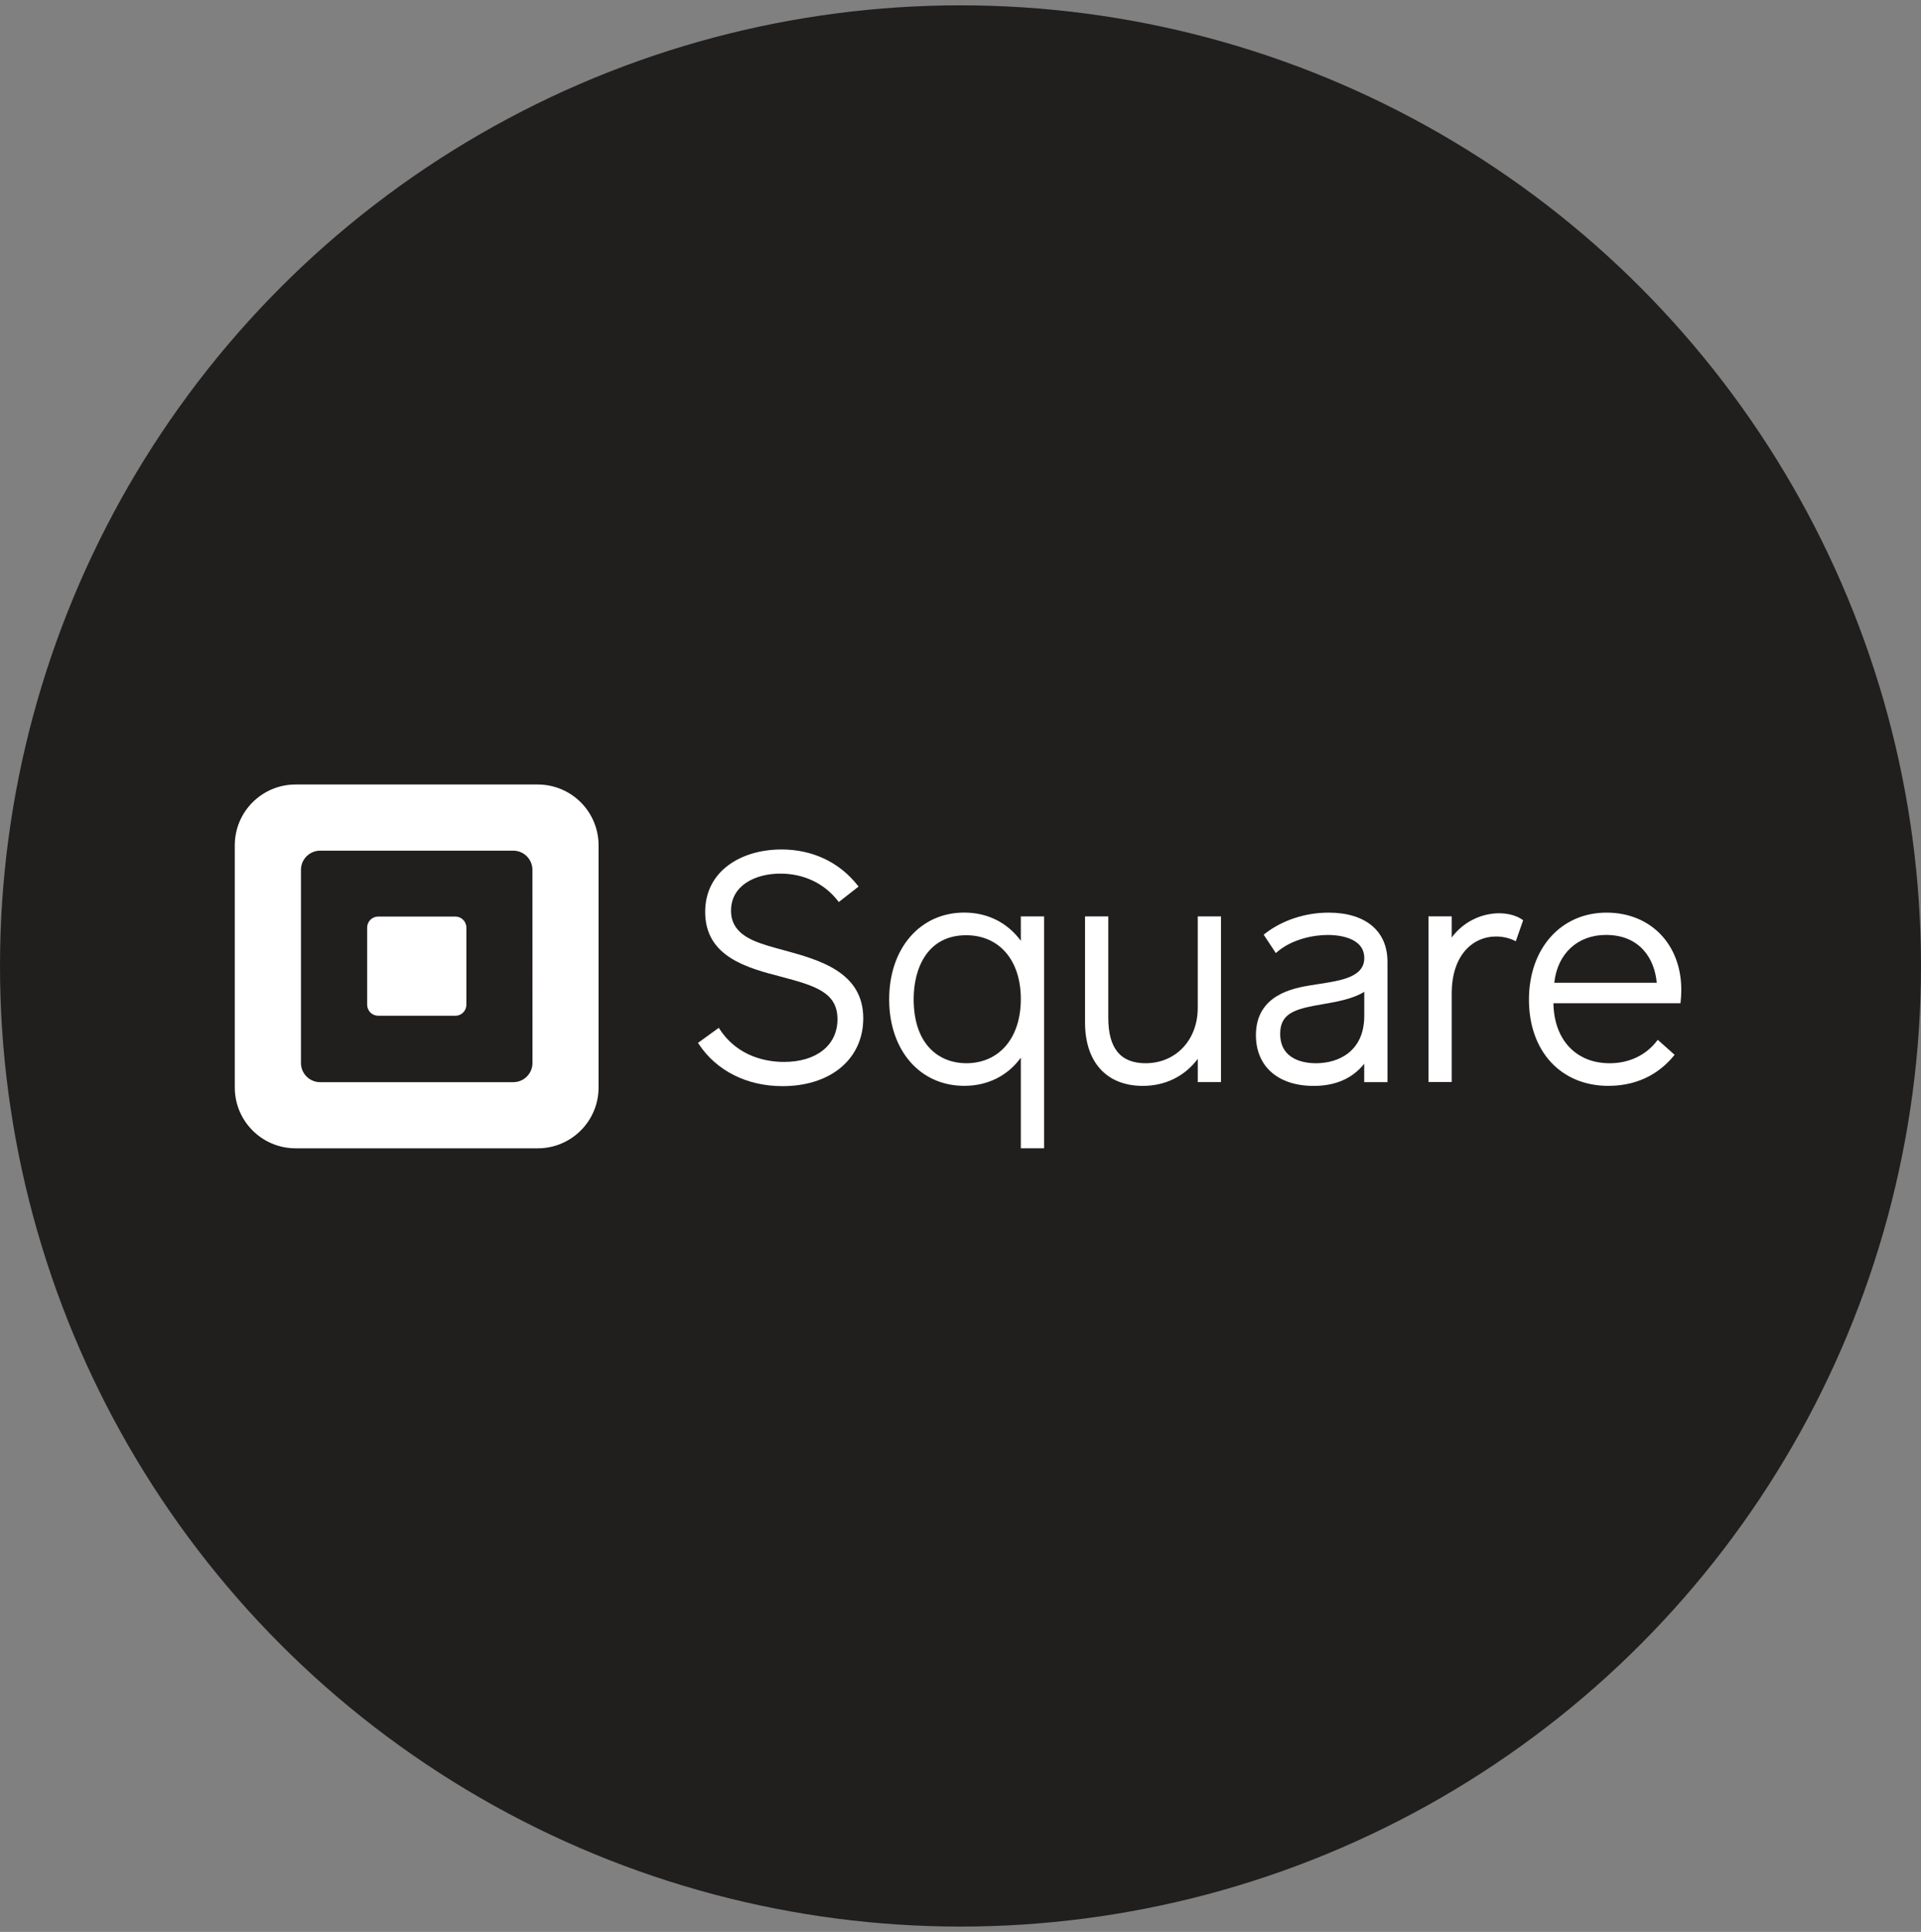 <svg width="180" height="181" viewBox="0 0 180 181" fill="none" xmlns="http://www.w3.org/2000/svg">
<rect x="0" y="0" width="180" height="181" fill="#808080" stroke="none"/>
<circle cx="90" cy="90.5" r="90" fill="#211E1E"/>
<path fill-rule="evenodd" clip-rule="evenodd" d="M27.695 73.5H50.389C51.137 73.5 51.878 73.647 52.569 73.933C53.261 74.219 53.889 74.639 54.418 75.168C54.947 75.697 55.366 76.324 55.653 77.016C55.939 77.707 56.086 78.447 56.086 79.195V101.888C56.086 105.034 53.536 107.585 50.389 107.585H27.695C24.55 107.584 22 105.033 22 101.888V79.195C22 76.05 24.55 73.5 27.695 73.5ZM48.096 101.388C49.088 101.388 49.893 100.583 49.893 99.591L49.888 81.496C49.888 80.503 49.083 79.698 48.091 79.698H29.997C29.761 79.698 29.527 79.745 29.309 79.835C29.091 79.926 28.893 80.058 28.726 80.225C28.559 80.392 28.426 80.591 28.336 80.809C28.246 81.027 28.2 81.261 28.2 81.497V99.591C28.2 100.583 29.005 101.388 29.997 101.388H48.096Z" fill="white"/>
<path d="M35.427 95.164C35.154 95.162 34.894 95.052 34.702 94.859C34.51 94.665 34.403 94.404 34.403 94.132V86.908C34.402 86.772 34.428 86.638 34.48 86.512C34.532 86.386 34.607 86.272 34.703 86.176C34.799 86.079 34.913 86.003 35.039 85.951C35.164 85.898 35.299 85.872 35.435 85.872H42.668C42.804 85.872 42.938 85.899 43.064 85.951C43.189 86.003 43.303 86.08 43.399 86.176C43.495 86.272 43.571 86.387 43.622 86.512C43.674 86.638 43.7 86.773 43.7 86.908V94.13C43.7 94.266 43.674 94.401 43.623 94.526C43.571 94.652 43.495 94.766 43.399 94.863C43.303 94.959 43.19 95.035 43.064 95.088C42.939 95.14 42.804 95.167 42.668 95.167L35.427 95.164ZM73.431 89.023C72.376 88.736 71.377 88.465 70.601 88.119C69.166 87.477 68.498 86.588 68.498 85.321C68.498 82.926 70.813 81.848 73.118 81.848C75.309 81.848 77.223 82.754 78.508 84.398L78.595 84.511L80.447 83.062L80.358 82.95C78.65 80.776 76.12 79.586 73.231 79.586C71.307 79.586 69.544 80.105 68.269 81.049C66.834 82.099 66.076 83.623 66.076 85.44C66.076 89.665 70.055 90.695 73.254 91.524C76.49 92.377 78.473 93.025 78.473 95.493C78.473 97.922 76.508 99.492 73.469 99.492C71.966 99.492 69.182 99.093 67.433 96.421L67.352 96.295L65.403 97.706L65.48 97.82C67.133 100.323 69.988 101.761 73.32 101.761C77.846 101.761 80.889 99.205 80.889 95.405C80.889 91.056 76.751 89.93 73.431 89.023Z" fill="white"/>
<path fill-rule="evenodd" clip-rule="evenodd" d="M95.653 88.145V85.858H97.831V107.581H95.653V99.094C94.41 100.799 92.544 101.732 90.351 101.732C86.21 101.732 83.316 98.416 83.316 93.629C83.316 88.841 86.217 85.499 90.351 85.499C92.529 85.499 94.395 86.437 95.653 88.145ZM85.612 93.602C85.612 98.034 88.15 99.614 90.527 99.614L90.531 99.615C93.642 99.615 95.653 97.234 95.653 93.602C95.653 89.971 93.639 87.622 90.527 87.622C86.903 87.622 85.612 90.712 85.612 93.602Z" fill="white"/>
<path d="M112.23 85.858V94.433C112.23 97.434 110.175 99.614 107.343 99.614C104.992 99.614 103.847 98.218 103.847 95.349V85.858H101.669V95.794C101.669 99.515 103.692 101.736 107.079 101.736C109.189 101.736 111.001 100.841 112.232 99.206V101.382H114.41V85.858H112.23Z" fill="white"/>
<path fill-rule="evenodd" clip-rule="evenodd" d="M118.511 87.488C120.117 86.227 122.296 85.504 124.487 85.504C127.949 85.504 130.014 87.225 130.008 90.113V101.385H127.828V99.663C126.728 101.04 125.137 101.738 123.09 101.738C119.754 101.738 117.681 99.914 117.681 96.981C117.681 93.165 121.276 92.567 122.807 92.312C123.057 92.271 123.315 92.231 123.573 92.192L123.582 92.19C125.675 91.868 127.835 91.536 127.835 89.761C127.835 87.751 125.227 87.596 124.428 87.596C123.017 87.596 121.025 88.014 119.67 89.188L119.546 89.296L118.408 87.569L118.511 87.488ZM119.955 96.858C119.955 99.346 122.296 99.615 123.303 99.615C125.493 99.615 127.838 98.448 127.833 95.167V92.921C126.771 93.592 125.259 93.854 123.91 94.088L123.887 94.092L123.211 94.212C121.051 94.613 119.955 95.129 119.955 96.858Z" fill="white"/>
<path d="M142.625 86.151C142.108 85.782 141.292 85.562 140.442 85.562C139.581 85.574 138.734 85.785 137.968 86.18C137.202 86.574 136.538 87.141 136.028 87.836V85.852H133.851V101.374H136.028V93.072C136.028 89.391 138.097 87.742 140.146 87.742C140.746 87.734 141.34 87.86 141.884 88.111L142.032 88.189L142.721 86.214L142.625 86.151Z" fill="white"/>
<path fill-rule="evenodd" clip-rule="evenodd" d="M143.264 93.662C143.264 88.859 146.258 85.504 150.54 85.504C154.664 85.504 157.547 88.482 157.539 92.754C157.537 93.125 157.517 93.496 157.477 93.865L157.464 93.992H145.557C145.612 97.411 147.669 99.615 150.826 99.615C152.635 99.615 154.203 98.879 155.24 97.541L155.334 97.419L156.912 98.825L156.824 98.93C155.776 100.209 153.864 101.734 150.705 101.734C146.257 101.734 143.264 98.49 143.264 93.662ZM150.48 87.594C147.82 87.594 145.933 89.345 145.638 92.073H155.237C155.048 89.88 153.708 87.594 150.48 87.594Z" fill="white"/>
</svg>
